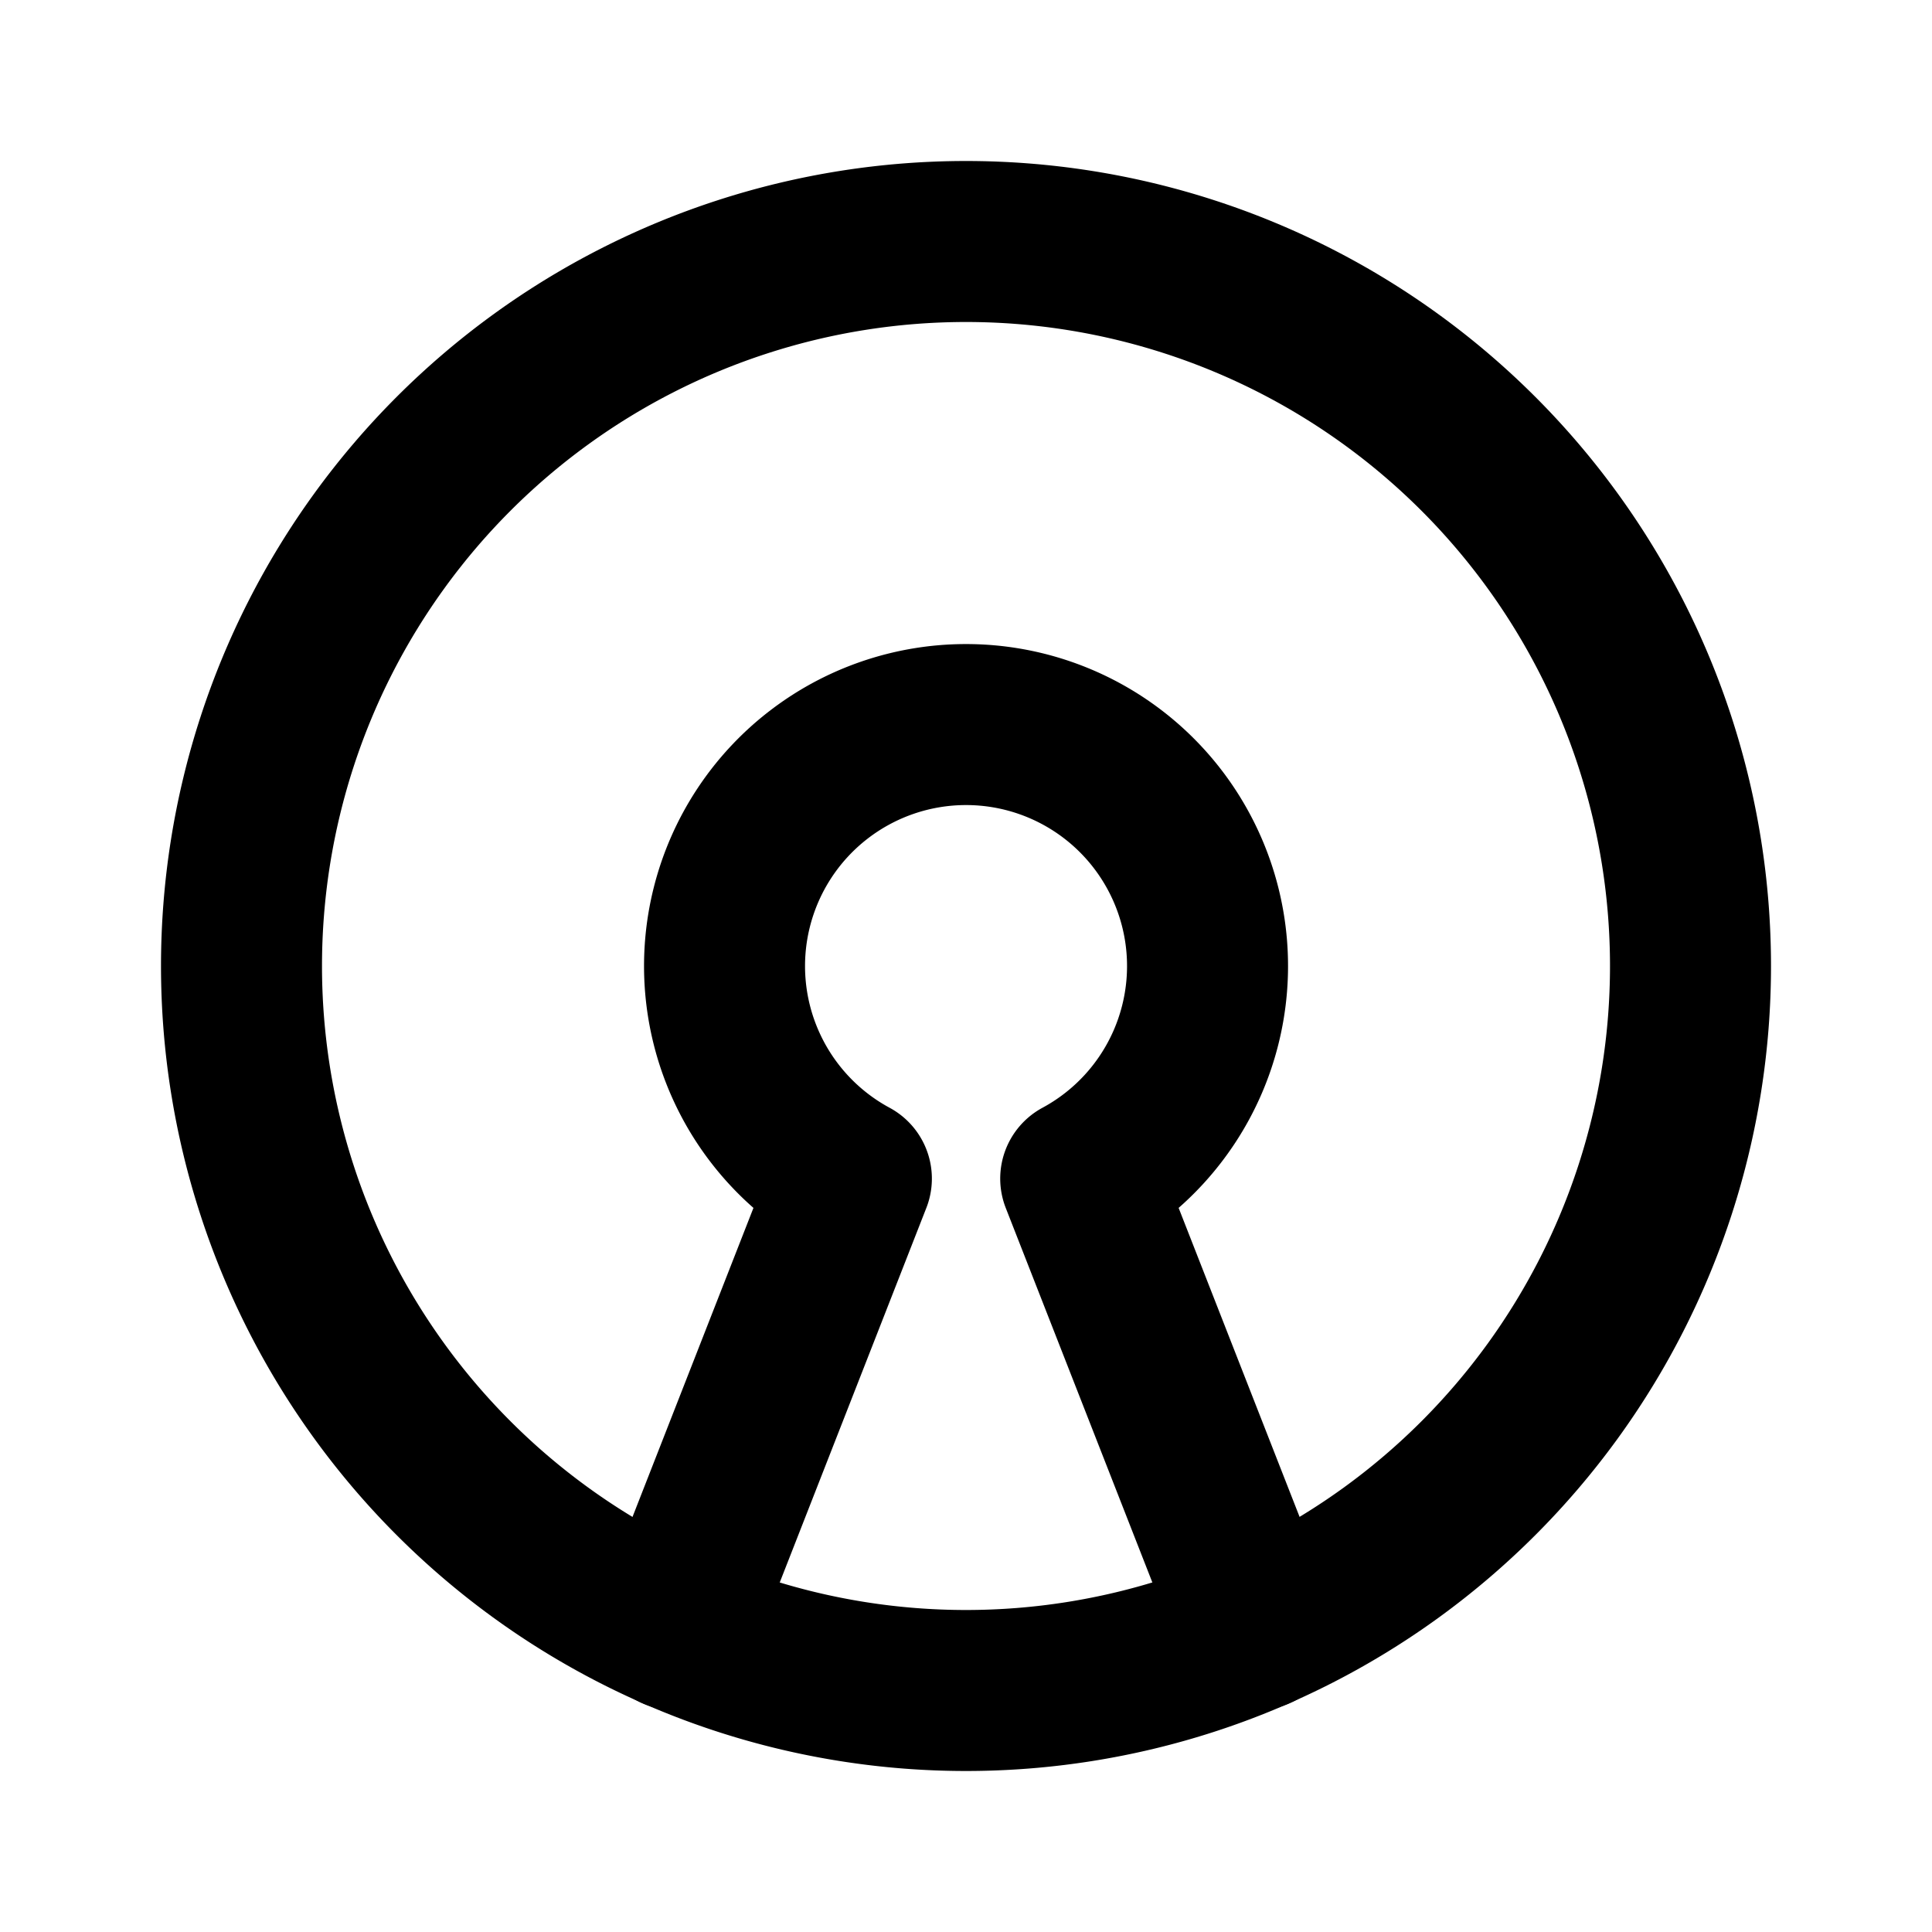 <svg
  xmlns="http://www.w3.org/2000/svg"
  width="24"
  height="24"
  viewBox="0 0 24 24"
  fill="none"
  stroke="currentColor"
  stroke-width="2"
  stroke-linecap="round"
  stroke-linejoin="round"
  class="icon icon-tabler icons-tabler-outline icon-tabler-brand-openvpn"
>
  <path stroke="none" d="M0 0h24v24H0z" fill="none"/>
  <path d="M15.618 20.243l-2.193 -5.602a3 3 0 1 0 -2.849 0l-2.193 5.603" />
  <path d="M12 12m-9 0a9 9 0 1 0 18 0a9 9 0 1 0 -18 0" />
</svg>